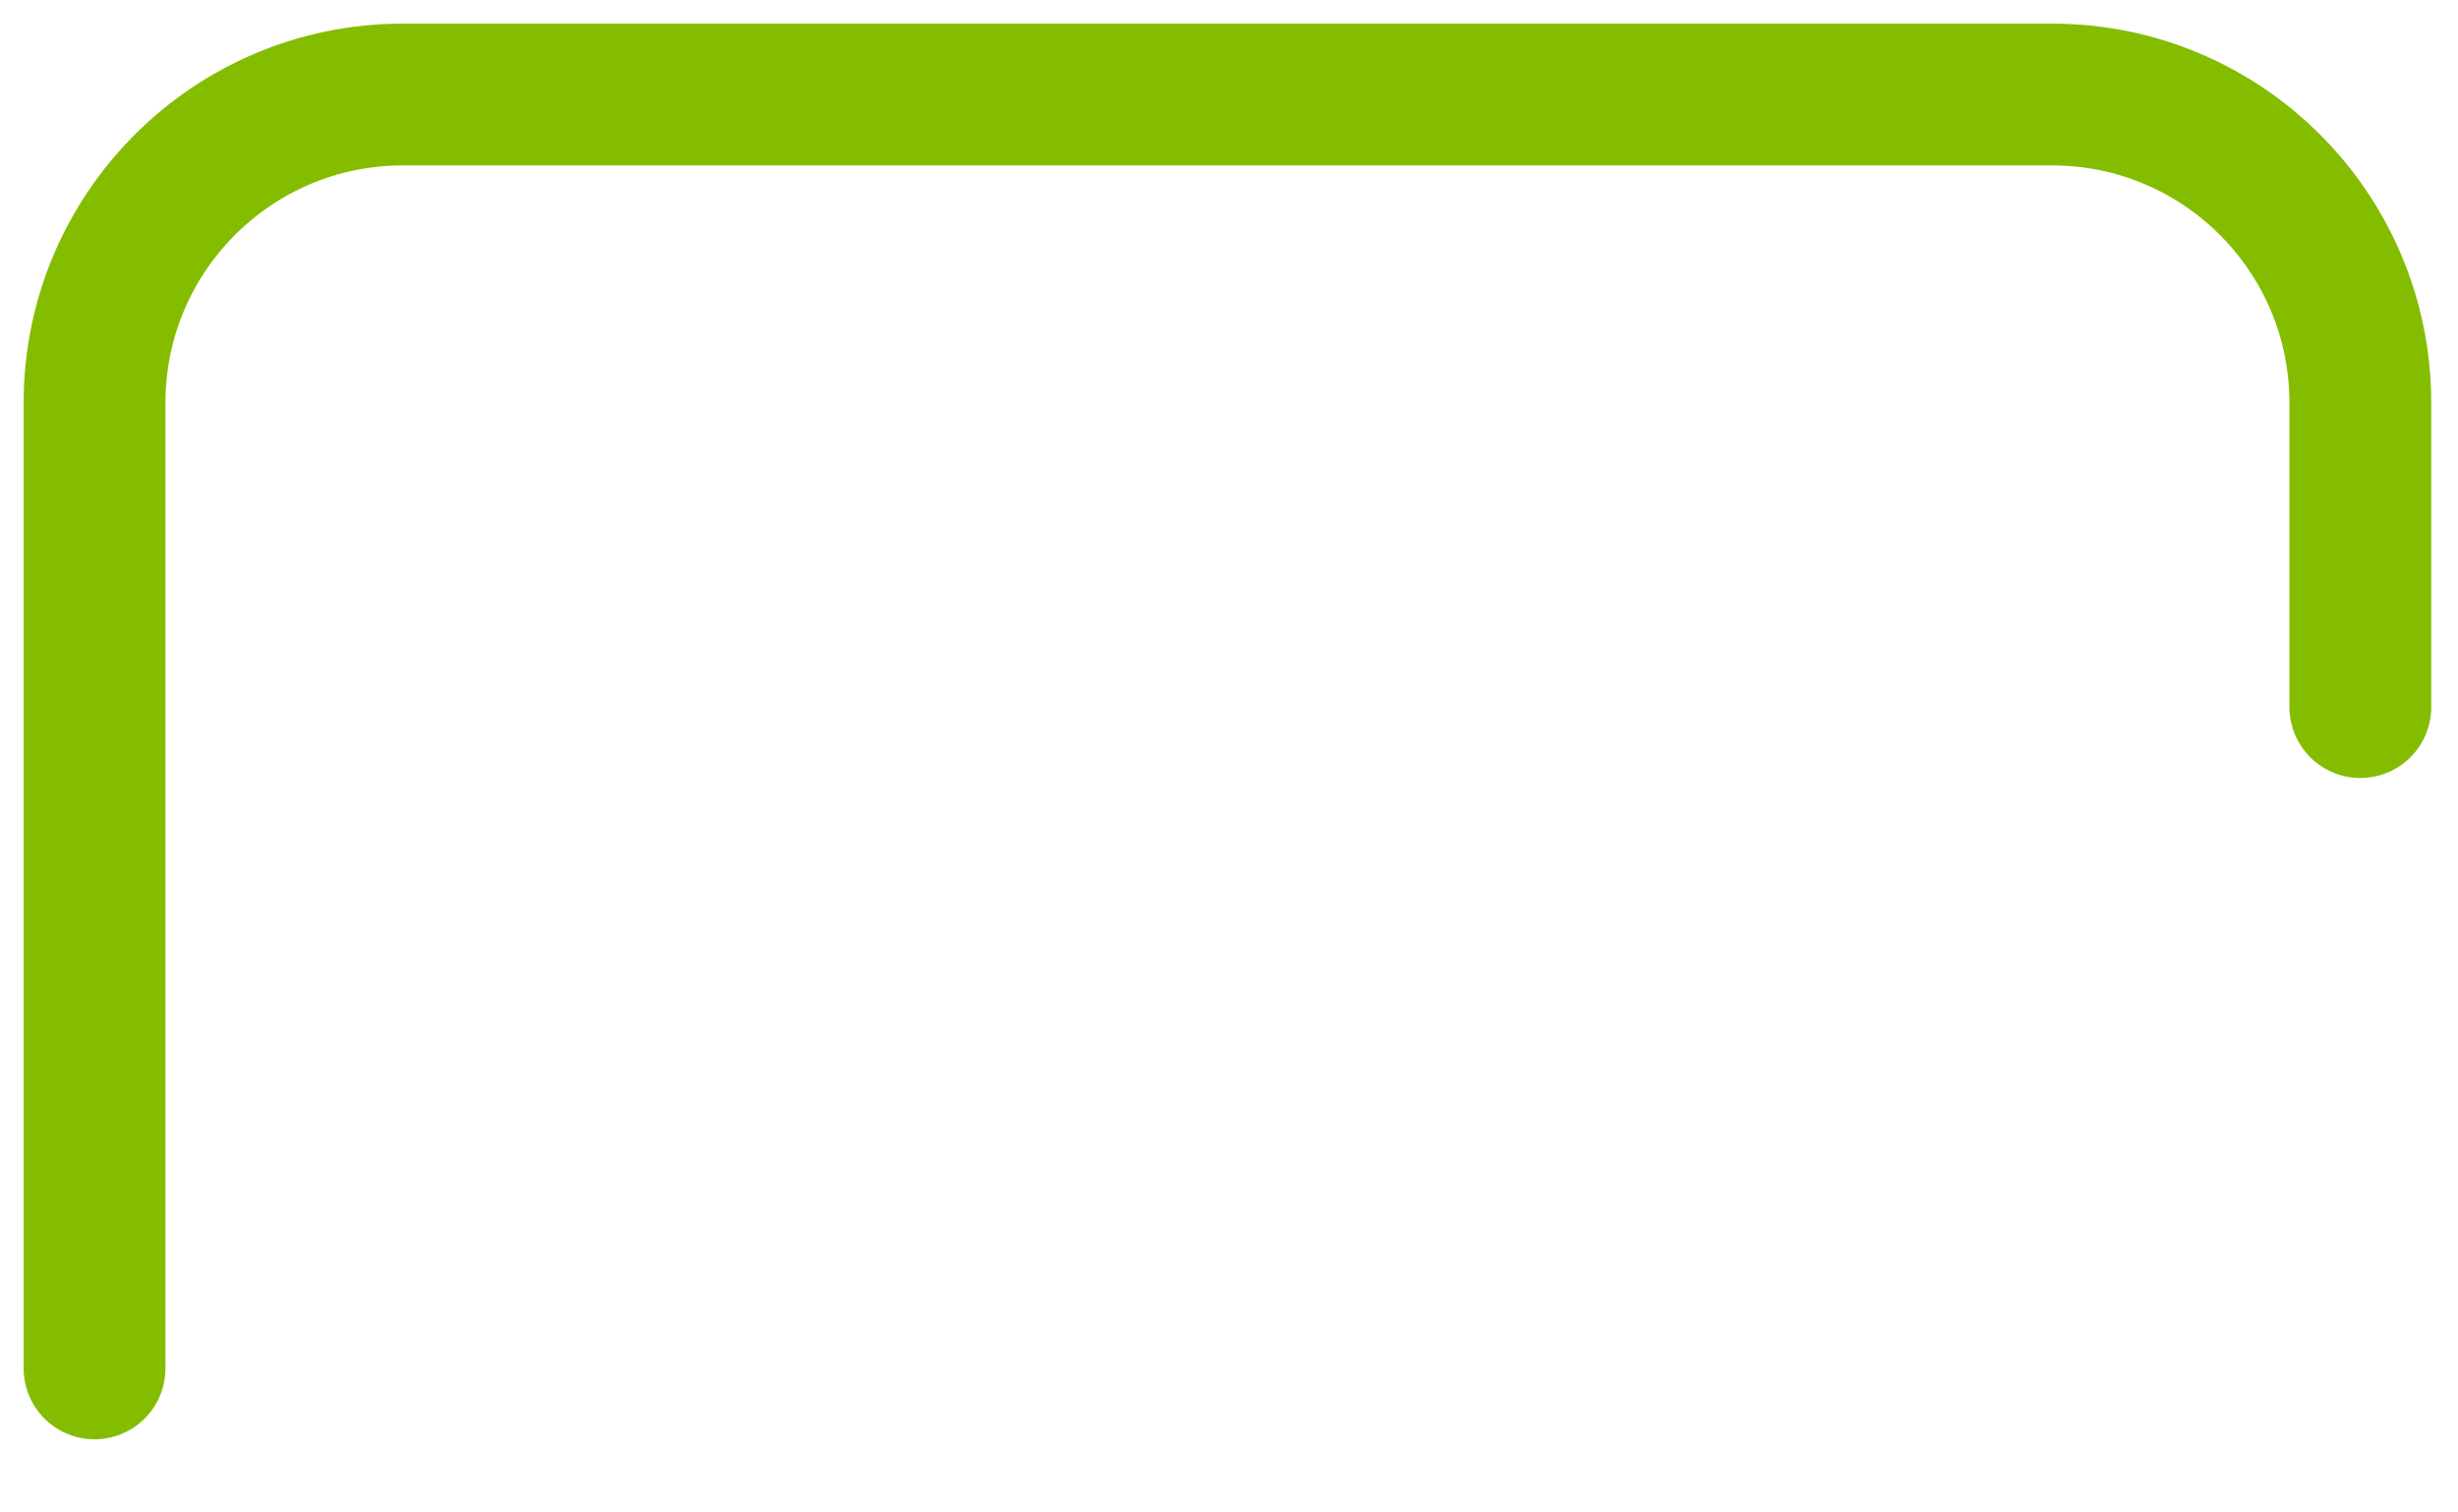 <?xml version="1.0" encoding="utf-8"?>
<svg xmlns="http://www.w3.org/2000/svg" fill="none" height="100%" overflow="visible" preserveAspectRatio="none" style="display: block;" viewBox="0 0 26 16" width="100%">
<path d="M1 14.476V4.262C1 2.461 2.459 1 4.26 1H21.707C23.508 1 24.967 2.461 24.967 4.262V7.48" id="path 77" stroke="#84BD00" stroke-linecap="round" stroke-width="1.5"/>
</svg>